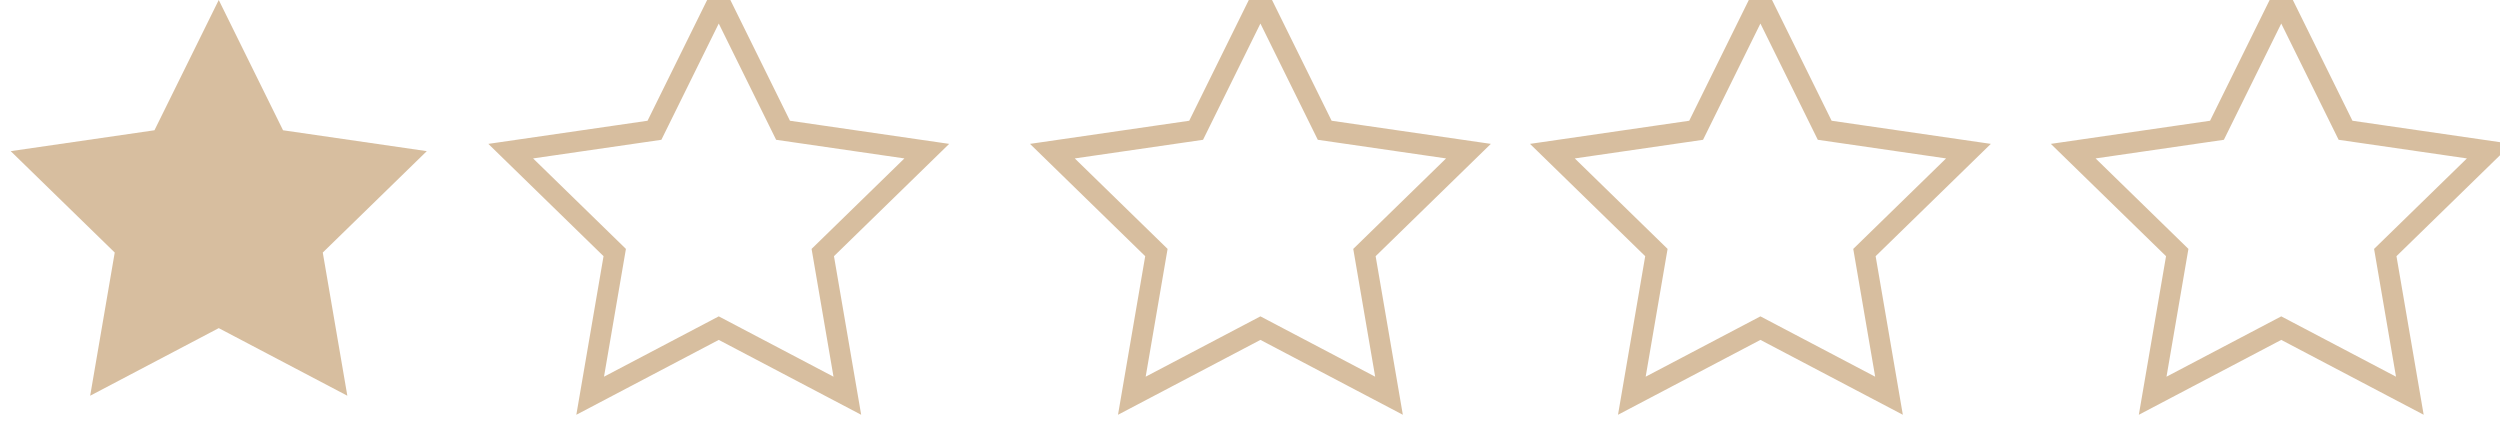 <svg width="120" height="21" viewBox="0 0 120 21" xmlns="http://www.w3.org/2000/svg">
    <g fill="none" fill-rule="evenodd">
        <path fill="#D7BE9F" d="m10.5 15.75-6.172 3.245 1.179-6.873L.514 7.255l6.9-1.002L10.5 0l3.086 6.253 6.9 1.002-4.993 4.867 1.179 6.873z"/>
        <path stroke="#D7BE9F" d="m34.5 15.75-6.172 3.245 1.179-6.873-4.993-4.867 6.9-1.002L34.5 0l3.086 6.253 6.9 1.002-4.993 4.867 1.179 6.873zM60.5 15.75l-6.172 3.245 1.179-6.873-4.993-4.867 6.9-1.002L60.5 0l3.086 6.253 6.9 1.002-4.993 4.867 1.179 6.873zM84.5 15.75l-6.172 3.245 1.179-6.873-4.993-4.867 6.9-1.002L84.5 0l3.086 6.253 6.9 1.002-4.993 4.867 1.179 6.873zM109.5 15.75l-6.172 3.245 1.179-6.873-4.993-4.867 6.9-1.002L109.5 0l3.086 6.253 6.9 1.002-4.993 4.867 1.179 6.873z"/>
    </g>
</svg>
